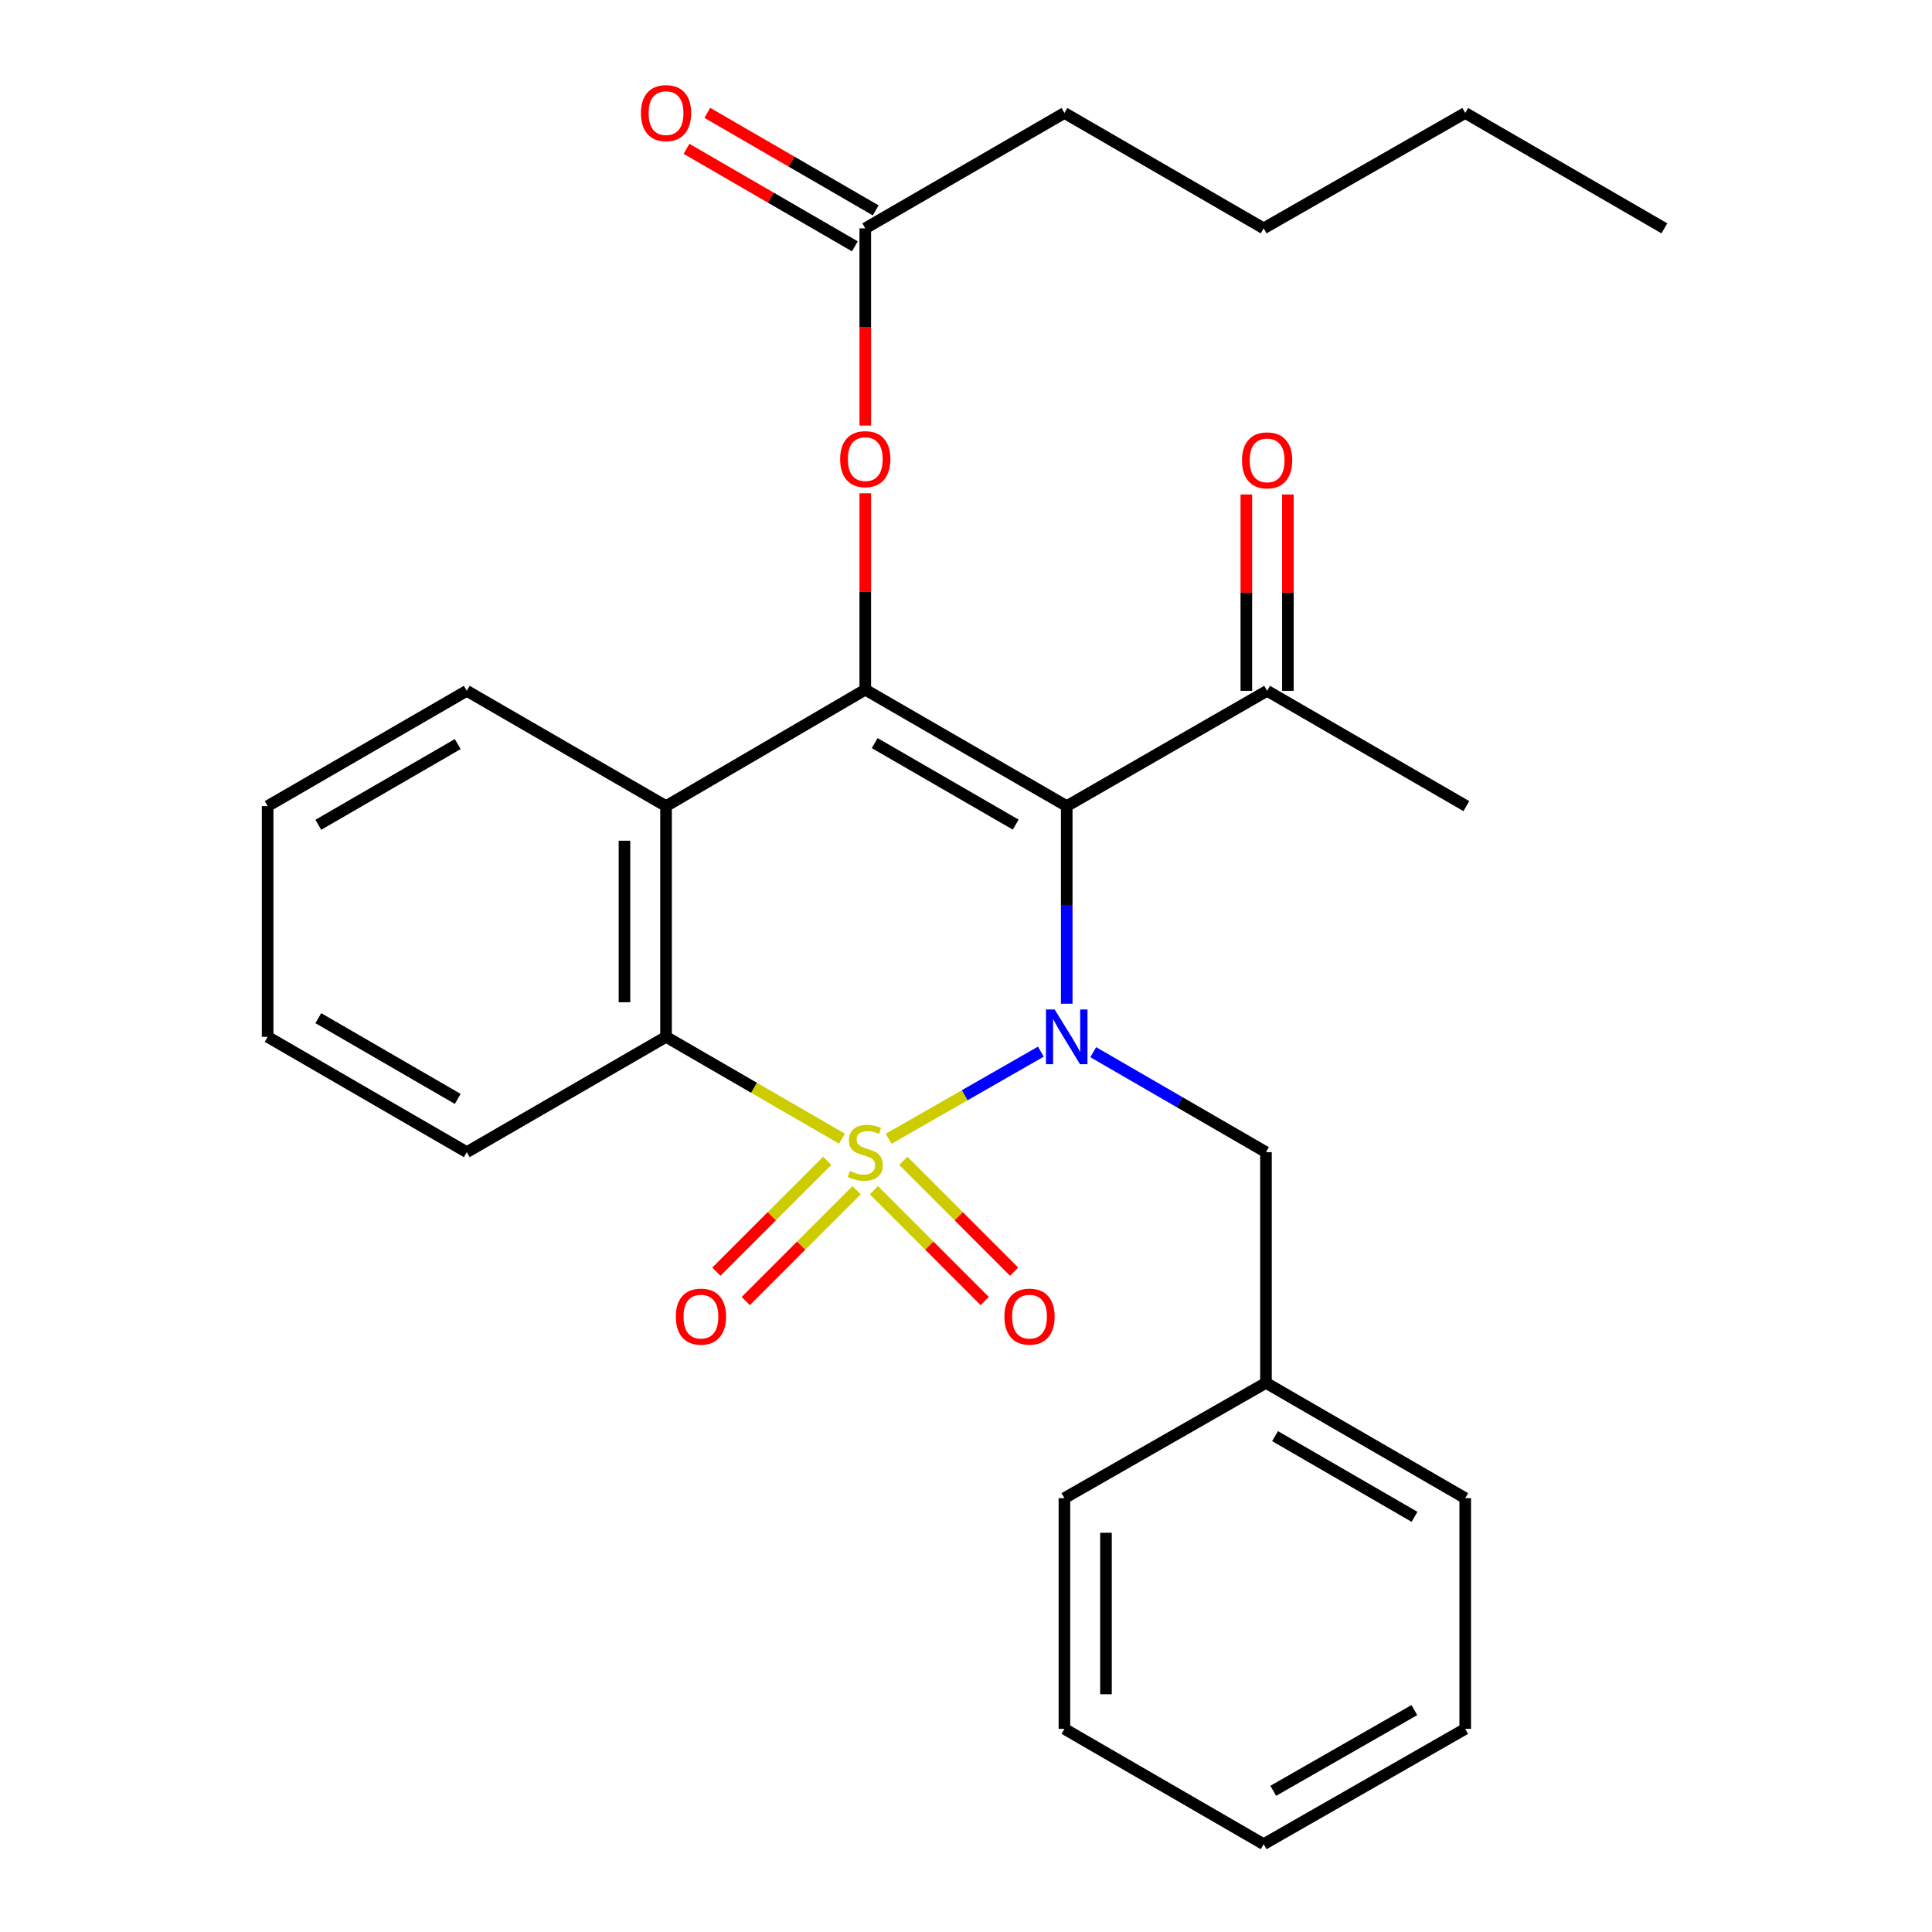 <?xml version='1.0' encoding='iso-8859-1'?>
<svg version='1.1' baseProfile='full'
              xmlns='http://www.w3.org/2000/svg'
                      xmlns:rdkit='http://www.rdkit.org/xml'
                      xmlns:xlink='http://www.w3.org/1999/xlink'
                  xml:space='preserve'
width='1000px' height='1000px' viewBox='0 0 1000 1000'>
<!-- END OF HEADER -->
<rect style='opacity:1.0;fill:#FFFFFF;stroke:none' width='1000' height='1000' x='0' y='0'> </rect>
<path class='bond-0' d='M 459.948,589.44 L 499.344,566.888' style='fill:none;fill-rule:evenodd;stroke:#CCCC00;stroke-width:6px;stroke-linecap:butt;stroke-linejoin:miter;stroke-opacity:1' />
<path class='bond-0' d='M 499.344,566.888 L 538.74,544.337' style='fill:none;fill-rule:evenodd;stroke:#0000FF;stroke-width:6px;stroke-linecap:butt;stroke-linejoin:miter;stroke-opacity:1' />
<path class='bond-3' d='M 435.805,589.377 L 390.272,563.023' style='fill:none;fill-rule:evenodd;stroke:#CCCC00;stroke-width:6px;stroke-linecap:butt;stroke-linejoin:miter;stroke-opacity:1' />
<path class='bond-3' d='M 390.272,563.023 L 344.739,536.669' style='fill:none;fill-rule:evenodd;stroke:#000000;stroke-width:6px;stroke-linecap:butt;stroke-linejoin:miter;stroke-opacity:1' />
<path class='bond-5' d='M 428.173,600.837 L 399.478,629.528' style='fill:none;fill-rule:evenodd;stroke:#CCCC00;stroke-width:6px;stroke-linecap:butt;stroke-linejoin:miter;stroke-opacity:1' />
<path class='bond-5' d='M 399.478,629.528 L 370.782,658.219' style='fill:none;fill-rule:evenodd;stroke:#FF0000;stroke-width:6px;stroke-linecap:butt;stroke-linejoin:miter;stroke-opacity:1' />
<path class='bond-5' d='M 443.381,616.047 L 414.686,644.738' style='fill:none;fill-rule:evenodd;stroke:#CCCC00;stroke-width:6px;stroke-linecap:butt;stroke-linejoin:miter;stroke-opacity:1' />
<path class='bond-5' d='M 414.686,644.738 L 385.991,673.43' style='fill:none;fill-rule:evenodd;stroke:#FF0000;stroke-width:6px;stroke-linecap:butt;stroke-linejoin:miter;stroke-opacity:1' />
<path class='bond-6' d='M 452.344,616.051 L 481.016,644.735' style='fill:none;fill-rule:evenodd;stroke:#CCCC00;stroke-width:6px;stroke-linecap:butt;stroke-linejoin:miter;stroke-opacity:1' />
<path class='bond-6' d='M 481.016,644.735 L 509.688,673.42' style='fill:none;fill-rule:evenodd;stroke:#FF0000;stroke-width:6px;stroke-linecap:butt;stroke-linejoin:miter;stroke-opacity:1' />
<path class='bond-6' d='M 467.556,600.845 L 496.229,629.529' style='fill:none;fill-rule:evenodd;stroke:#CCCC00;stroke-width:6px;stroke-linecap:butt;stroke-linejoin:miter;stroke-opacity:1' />
<path class='bond-6' d='M 496.229,629.529 L 524.901,658.213' style='fill:none;fill-rule:evenodd;stroke:#FF0000;stroke-width:6px;stroke-linecap:butt;stroke-linejoin:miter;stroke-opacity:1' />
<path class='bond-1' d='M 552.136,519.523 L 552.136,468.384' style='fill:none;fill-rule:evenodd;stroke:#0000FF;stroke-width:6px;stroke-linecap:butt;stroke-linejoin:miter;stroke-opacity:1' />
<path class='bond-1' d='M 552.136,468.384 L 552.136,417.244' style='fill:none;fill-rule:evenodd;stroke:#000000;stroke-width:6px;stroke-linecap:butt;stroke-linejoin:miter;stroke-opacity:1' />
<path class='bond-9' d='M 565.855,544.609 L 610.558,570.483' style='fill:none;fill-rule:evenodd;stroke:#0000FF;stroke-width:6px;stroke-linecap:butt;stroke-linejoin:miter;stroke-opacity:1' />
<path class='bond-9' d='M 610.558,570.483 L 655.261,596.357' style='fill:none;fill-rule:evenodd;stroke:#000000;stroke-width:6px;stroke-linecap:butt;stroke-linejoin:miter;stroke-opacity:1' />
<path class='bond-8' d='M 552.136,417.244 L 655.858,357.568' style='fill:none;fill-rule:evenodd;stroke:#000000;stroke-width:6px;stroke-linecap:butt;stroke-linejoin:miter;stroke-opacity:1' />
<path class='bond-28' d='M 552.136,417.244 L 447.864,356.971' style='fill:none;fill-rule:evenodd;stroke:#000000;stroke-width:6px;stroke-linecap:butt;stroke-linejoin:miter;stroke-opacity:1' />
<path class='bond-28' d='M 525.731,426.825 L 452.74,384.634' style='fill:none;fill-rule:evenodd;stroke:#000000;stroke-width:6px;stroke-linecap:butt;stroke-linejoin:miter;stroke-opacity:1' />
<path class='bond-2' d='M 447.864,356.971 L 344.739,417.244' style='fill:none;fill-rule:evenodd;stroke:#000000;stroke-width:6px;stroke-linecap:butt;stroke-linejoin:miter;stroke-opacity:1' />
<path class='bond-7' d='M 447.864,356.971 L 447.864,306.143' style='fill:none;fill-rule:evenodd;stroke:#000000;stroke-width:6px;stroke-linecap:butt;stroke-linejoin:miter;stroke-opacity:1' />
<path class='bond-7' d='M 447.864,306.143 L 447.864,255.315' style='fill:none;fill-rule:evenodd;stroke:#FF0000;stroke-width:6px;stroke-linecap:butt;stroke-linejoin:miter;stroke-opacity:1' />
<path class='bond-4' d='M 344.739,536.669 L 344.739,417.244' style='fill:none;fill-rule:evenodd;stroke:#000000;stroke-width:6px;stroke-linecap:butt;stroke-linejoin:miter;stroke-opacity:1' />
<path class='bond-4' d='M 323.23,518.755 L 323.23,435.158' style='fill:none;fill-rule:evenodd;stroke:#000000;stroke-width:6px;stroke-linecap:butt;stroke-linejoin:miter;stroke-opacity:1' />
<path class='bond-15' d='M 344.739,536.669 L 241.602,596.357' style='fill:none;fill-rule:evenodd;stroke:#000000;stroke-width:6px;stroke-linecap:butt;stroke-linejoin:miter;stroke-opacity:1' />
<path class='bond-14' d='M 344.739,417.244 L 241.602,357.568' style='fill:none;fill-rule:evenodd;stroke:#000000;stroke-width:6px;stroke-linecap:butt;stroke-linejoin:miter;stroke-opacity:1' />
<path class='bond-10' d='M 447.864,220.266 L 447.864,169.23' style='fill:none;fill-rule:evenodd;stroke:#FF0000;stroke-width:6px;stroke-linecap:butt;stroke-linejoin:miter;stroke-opacity:1' />
<path class='bond-10' d='M 447.864,169.23 L 447.864,118.194' style='fill:none;fill-rule:evenodd;stroke:#000000;stroke-width:6px;stroke-linecap:butt;stroke-linejoin:miter;stroke-opacity:1' />
<path class='bond-11' d='M 666.613,357.568 L 666.613,306.758' style='fill:none;fill-rule:evenodd;stroke:#000000;stroke-width:6px;stroke-linecap:butt;stroke-linejoin:miter;stroke-opacity:1' />
<path class='bond-11' d='M 666.613,306.758 L 666.613,255.948' style='fill:none;fill-rule:evenodd;stroke:#FF0000;stroke-width:6px;stroke-linecap:butt;stroke-linejoin:miter;stroke-opacity:1' />
<path class='bond-11' d='M 645.104,357.568 L 645.104,306.758' style='fill:none;fill-rule:evenodd;stroke:#000000;stroke-width:6px;stroke-linecap:butt;stroke-linejoin:miter;stroke-opacity:1' />
<path class='bond-11' d='M 645.104,306.758 L 645.104,255.948' style='fill:none;fill-rule:evenodd;stroke:#FF0000;stroke-width:6px;stroke-linecap:butt;stroke-linejoin:miter;stroke-opacity:1' />
<path class='bond-17' d='M 655.858,357.568 L 758.983,417.244' style='fill:none;fill-rule:evenodd;stroke:#000000;stroke-width:6px;stroke-linecap:butt;stroke-linejoin:miter;stroke-opacity:1' />
<path class='bond-13' d='M 655.261,596.357 L 655.261,715.769' style='fill:none;fill-rule:evenodd;stroke:#000000;stroke-width:6px;stroke-linecap:butt;stroke-linejoin:miter;stroke-opacity:1' />
<path class='bond-12' d='M 453.254,108.888 L 409.681,83.653' style='fill:none;fill-rule:evenodd;stroke:#000000;stroke-width:6px;stroke-linecap:butt;stroke-linejoin:miter;stroke-opacity:1' />
<path class='bond-12' d='M 409.681,83.653 L 366.108,58.418' style='fill:none;fill-rule:evenodd;stroke:#FF0000;stroke-width:6px;stroke-linecap:butt;stroke-linejoin:miter;stroke-opacity:1' />
<path class='bond-12' d='M 442.474,127.501 L 398.901,102.266' style='fill:none;fill-rule:evenodd;stroke:#000000;stroke-width:6px;stroke-linecap:butt;stroke-linejoin:miter;stroke-opacity:1' />
<path class='bond-12' d='M 398.901,102.266 L 355.329,77.031' style='fill:none;fill-rule:evenodd;stroke:#FF0000;stroke-width:6px;stroke-linecap:butt;stroke-linejoin:miter;stroke-opacity:1' />
<path class='bond-16' d='M 447.864,118.194 L 550.941,58.47' style='fill:none;fill-rule:evenodd;stroke:#000000;stroke-width:6px;stroke-linecap:butt;stroke-linejoin:miter;stroke-opacity:1' />
<path class='bond-18' d='M 655.261,715.769 L 758.398,775.445' style='fill:none;fill-rule:evenodd;stroke:#000000;stroke-width:6px;stroke-linecap:butt;stroke-linejoin:miter;stroke-opacity:1' />
<path class='bond-18' d='M 659.959,743.338 L 732.155,785.111' style='fill:none;fill-rule:evenodd;stroke:#000000;stroke-width:6px;stroke-linecap:butt;stroke-linejoin:miter;stroke-opacity:1' />
<path class='bond-19' d='M 655.261,715.769 L 550.941,775.445' style='fill:none;fill-rule:evenodd;stroke:#000000;stroke-width:6px;stroke-linecap:butt;stroke-linejoin:miter;stroke-opacity:1' />
<path class='bond-29' d='M 241.602,357.568 L 138.525,417.244' style='fill:none;fill-rule:evenodd;stroke:#000000;stroke-width:6px;stroke-linecap:butt;stroke-linejoin:miter;stroke-opacity:1' />
<path class='bond-29' d='M 236.918,385.134 L 164.764,426.908' style='fill:none;fill-rule:evenodd;stroke:#000000;stroke-width:6px;stroke-linecap:butt;stroke-linejoin:miter;stroke-opacity:1' />
<path class='bond-23' d='M 241.602,596.357 L 138.525,536.669' style='fill:none;fill-rule:evenodd;stroke:#000000;stroke-width:6px;stroke-linecap:butt;stroke-linejoin:miter;stroke-opacity:1' />
<path class='bond-23' d='M 236.919,568.79 L 164.765,527.008' style='fill:none;fill-rule:evenodd;stroke:#000000;stroke-width:6px;stroke-linecap:butt;stroke-linejoin:miter;stroke-opacity:1' />
<path class='bond-20' d='M 550.941,58.47 L 654.066,118.194' style='fill:none;fill-rule:evenodd;stroke:#000000;stroke-width:6px;stroke-linecap:butt;stroke-linejoin:miter;stroke-opacity:1' />
<path class='bond-25' d='M 758.398,775.445 L 758.398,894.857' style='fill:none;fill-rule:evenodd;stroke:#000000;stroke-width:6px;stroke-linecap:butt;stroke-linejoin:miter;stroke-opacity:1' />
<path class='bond-26' d='M 550.941,775.445 L 550.941,894.857' style='fill:none;fill-rule:evenodd;stroke:#000000;stroke-width:6px;stroke-linecap:butt;stroke-linejoin:miter;stroke-opacity:1' />
<path class='bond-26' d='M 572.45,793.357 L 572.45,876.945' style='fill:none;fill-rule:evenodd;stroke:#000000;stroke-width:6px;stroke-linecap:butt;stroke-linejoin:miter;stroke-opacity:1' />
<path class='bond-21' d='M 654.066,118.194 L 758.398,58.47' style='fill:none;fill-rule:evenodd;stroke:#000000;stroke-width:6px;stroke-linecap:butt;stroke-linejoin:miter;stroke-opacity:1' />
<path class='bond-24' d='M 758.398,58.47 L 861.475,118.194' style='fill:none;fill-rule:evenodd;stroke:#000000;stroke-width:6px;stroke-linecap:butt;stroke-linejoin:miter;stroke-opacity:1' />
<path class='bond-22' d='M 138.525,417.244 L 138.525,536.669' style='fill:none;fill-rule:evenodd;stroke:#000000;stroke-width:6px;stroke-linecap:butt;stroke-linejoin:miter;stroke-opacity:1' />
<path class='bond-30' d='M 758.398,894.857 L 654.066,954.545' style='fill:none;fill-rule:evenodd;stroke:#000000;stroke-width:6px;stroke-linecap:butt;stroke-linejoin:miter;stroke-opacity:1' />
<path class='bond-30' d='M 732.067,885.141 L 659.035,926.922' style='fill:none;fill-rule:evenodd;stroke:#000000;stroke-width:6px;stroke-linecap:butt;stroke-linejoin:miter;stroke-opacity:1' />
<path class='bond-27' d='M 550.941,894.857 L 654.066,954.545' style='fill:none;fill-rule:evenodd;stroke:#000000;stroke-width:6px;stroke-linecap:butt;stroke-linejoin:miter;stroke-opacity:1' />
<path  class='atom-0' d='M 439.864 606.077
Q 440.184 606.197, 441.504 606.757
Q 442.824 607.317, 444.264 607.677
Q 445.744 607.997, 447.184 607.997
Q 449.864 607.997, 451.424 606.717
Q 452.984 605.397, 452.984 603.117
Q 452.984 601.557, 452.184 600.597
Q 451.424 599.637, 450.224 599.117
Q 449.024 598.597, 447.024 597.997
Q 444.504 597.237, 442.984 596.517
Q 441.504 595.797, 440.424 594.277
Q 439.384 592.757, 439.384 590.197
Q 439.384 586.637, 441.784 584.437
Q 444.224 582.237, 449.024 582.237
Q 452.304 582.237, 456.024 583.797
L 455.104 586.877
Q 451.704 585.477, 449.144 585.477
Q 446.384 585.477, 444.864 586.637
Q 443.344 587.757, 443.384 589.717
Q 443.384 591.237, 444.144 592.157
Q 444.944 593.077, 446.064 593.597
Q 447.224 594.117, 449.144 594.717
Q 451.704 595.517, 453.224 596.317
Q 454.744 597.117, 455.824 598.757
Q 456.944 600.357, 456.944 603.117
Q 456.944 607.037, 454.304 609.157
Q 451.704 611.237, 447.344 611.237
Q 444.824 611.237, 442.904 610.677
Q 441.024 610.157, 438.784 609.237
L 439.864 606.077
' fill='#CCCC00'/>
<path  class='atom-1' d='M 545.876 522.509
L 555.156 537.509
Q 556.076 538.989, 557.556 541.669
Q 559.036 544.349, 559.116 544.509
L 559.116 522.509
L 562.876 522.509
L 562.876 550.829
L 558.996 550.829
L 549.036 534.429
Q 547.876 532.509, 546.636 530.309
Q 545.436 528.109, 545.076 527.429
L 545.076 550.829
L 541.396 550.829
L 541.396 522.509
L 545.876 522.509
' fill='#0000FF'/>
<path  class='atom-6' d='M 349.807 681.482
Q 349.807 674.682, 353.167 670.882
Q 356.527 667.082, 362.807 667.082
Q 369.087 667.082, 372.447 670.882
Q 375.807 674.682, 375.807 681.482
Q 375.807 688.362, 372.407 692.282
Q 369.007 696.162, 362.807 696.162
Q 356.567 696.162, 353.167 692.282
Q 349.807 688.402, 349.807 681.482
M 362.807 692.962
Q 367.127 692.962, 369.447 690.082
Q 371.807 687.162, 371.807 681.482
Q 371.807 675.922, 369.447 673.122
Q 367.127 670.282, 362.807 670.282
Q 358.487 670.282, 356.127 673.082
Q 353.807 675.882, 353.807 681.482
Q 353.807 687.202, 356.127 690.082
Q 358.487 692.962, 362.807 692.962
' fill='#FF0000'/>
<path  class='atom-7' d='M 519.873 681.482
Q 519.873 674.682, 523.233 670.882
Q 526.593 667.082, 532.873 667.082
Q 539.153 667.082, 542.513 670.882
Q 545.873 674.682, 545.873 681.482
Q 545.873 688.362, 542.473 692.282
Q 539.073 696.162, 532.873 696.162
Q 526.633 696.162, 523.233 692.282
Q 519.873 688.402, 519.873 681.482
M 532.873 692.962
Q 537.193 692.962, 539.513 690.082
Q 541.873 687.162, 541.873 681.482
Q 541.873 675.922, 539.513 673.122
Q 537.193 670.282, 532.873 670.282
Q 528.553 670.282, 526.193 673.082
Q 523.873 675.882, 523.873 681.482
Q 523.873 687.202, 526.193 690.082
Q 528.553 692.962, 532.873 692.962
' fill='#FF0000'/>
<path  class='atom-8' d='M 434.864 237.65
Q 434.864 230.85, 438.224 227.05
Q 441.584 223.25, 447.864 223.25
Q 454.144 223.25, 457.504 227.05
Q 460.864 230.85, 460.864 237.65
Q 460.864 244.53, 457.464 248.45
Q 454.064 252.33, 447.864 252.33
Q 441.624 252.33, 438.224 248.45
Q 434.864 244.57, 434.864 237.65
M 447.864 249.13
Q 452.184 249.13, 454.504 246.25
Q 456.864 243.33, 456.864 237.65
Q 456.864 232.09, 454.504 229.29
Q 452.184 226.45, 447.864 226.45
Q 443.544 226.45, 441.184 229.25
Q 438.864 232.05, 438.864 237.65
Q 438.864 243.37, 441.184 246.25
Q 443.544 249.13, 447.864 249.13
' fill='#FF0000'/>
<path  class='atom-12' d='M 642.858 238.284
Q 642.858 231.484, 646.218 227.684
Q 649.578 223.884, 655.858 223.884
Q 662.138 223.884, 665.498 227.684
Q 668.858 231.484, 668.858 238.284
Q 668.858 245.164, 665.458 249.084
Q 662.058 252.964, 655.858 252.964
Q 649.618 252.964, 646.218 249.084
Q 642.858 245.204, 642.858 238.284
M 655.858 249.764
Q 660.178 249.764, 662.498 246.884
Q 664.858 243.964, 664.858 238.284
Q 664.858 232.724, 662.498 229.924
Q 660.178 227.084, 655.858 227.084
Q 651.538 227.084, 649.178 229.884
Q 646.858 232.684, 646.858 238.284
Q 646.858 244.004, 649.178 246.884
Q 651.538 249.764, 655.858 249.764
' fill='#FF0000'/>
<path  class='atom-13' d='M 331.739 58.55
Q 331.739 51.75, 335.099 47.95
Q 338.459 44.15, 344.739 44.15
Q 351.019 44.15, 354.379 47.95
Q 357.739 51.75, 357.739 58.55
Q 357.739 65.43, 354.339 69.35
Q 350.939 73.23, 344.739 73.23
Q 338.499 73.23, 335.099 69.35
Q 331.739 65.47, 331.739 58.55
M 344.739 70.03
Q 349.059 70.03, 351.379 67.15
Q 353.739 64.23, 353.739 58.55
Q 353.739 52.99, 351.379 50.19
Q 349.059 47.35, 344.739 47.35
Q 340.419 47.35, 338.059 50.15
Q 335.739 52.95, 335.739 58.55
Q 335.739 64.27, 338.059 67.15
Q 340.419 70.03, 344.739 70.03
' fill='#FF0000'/>
</svg>
